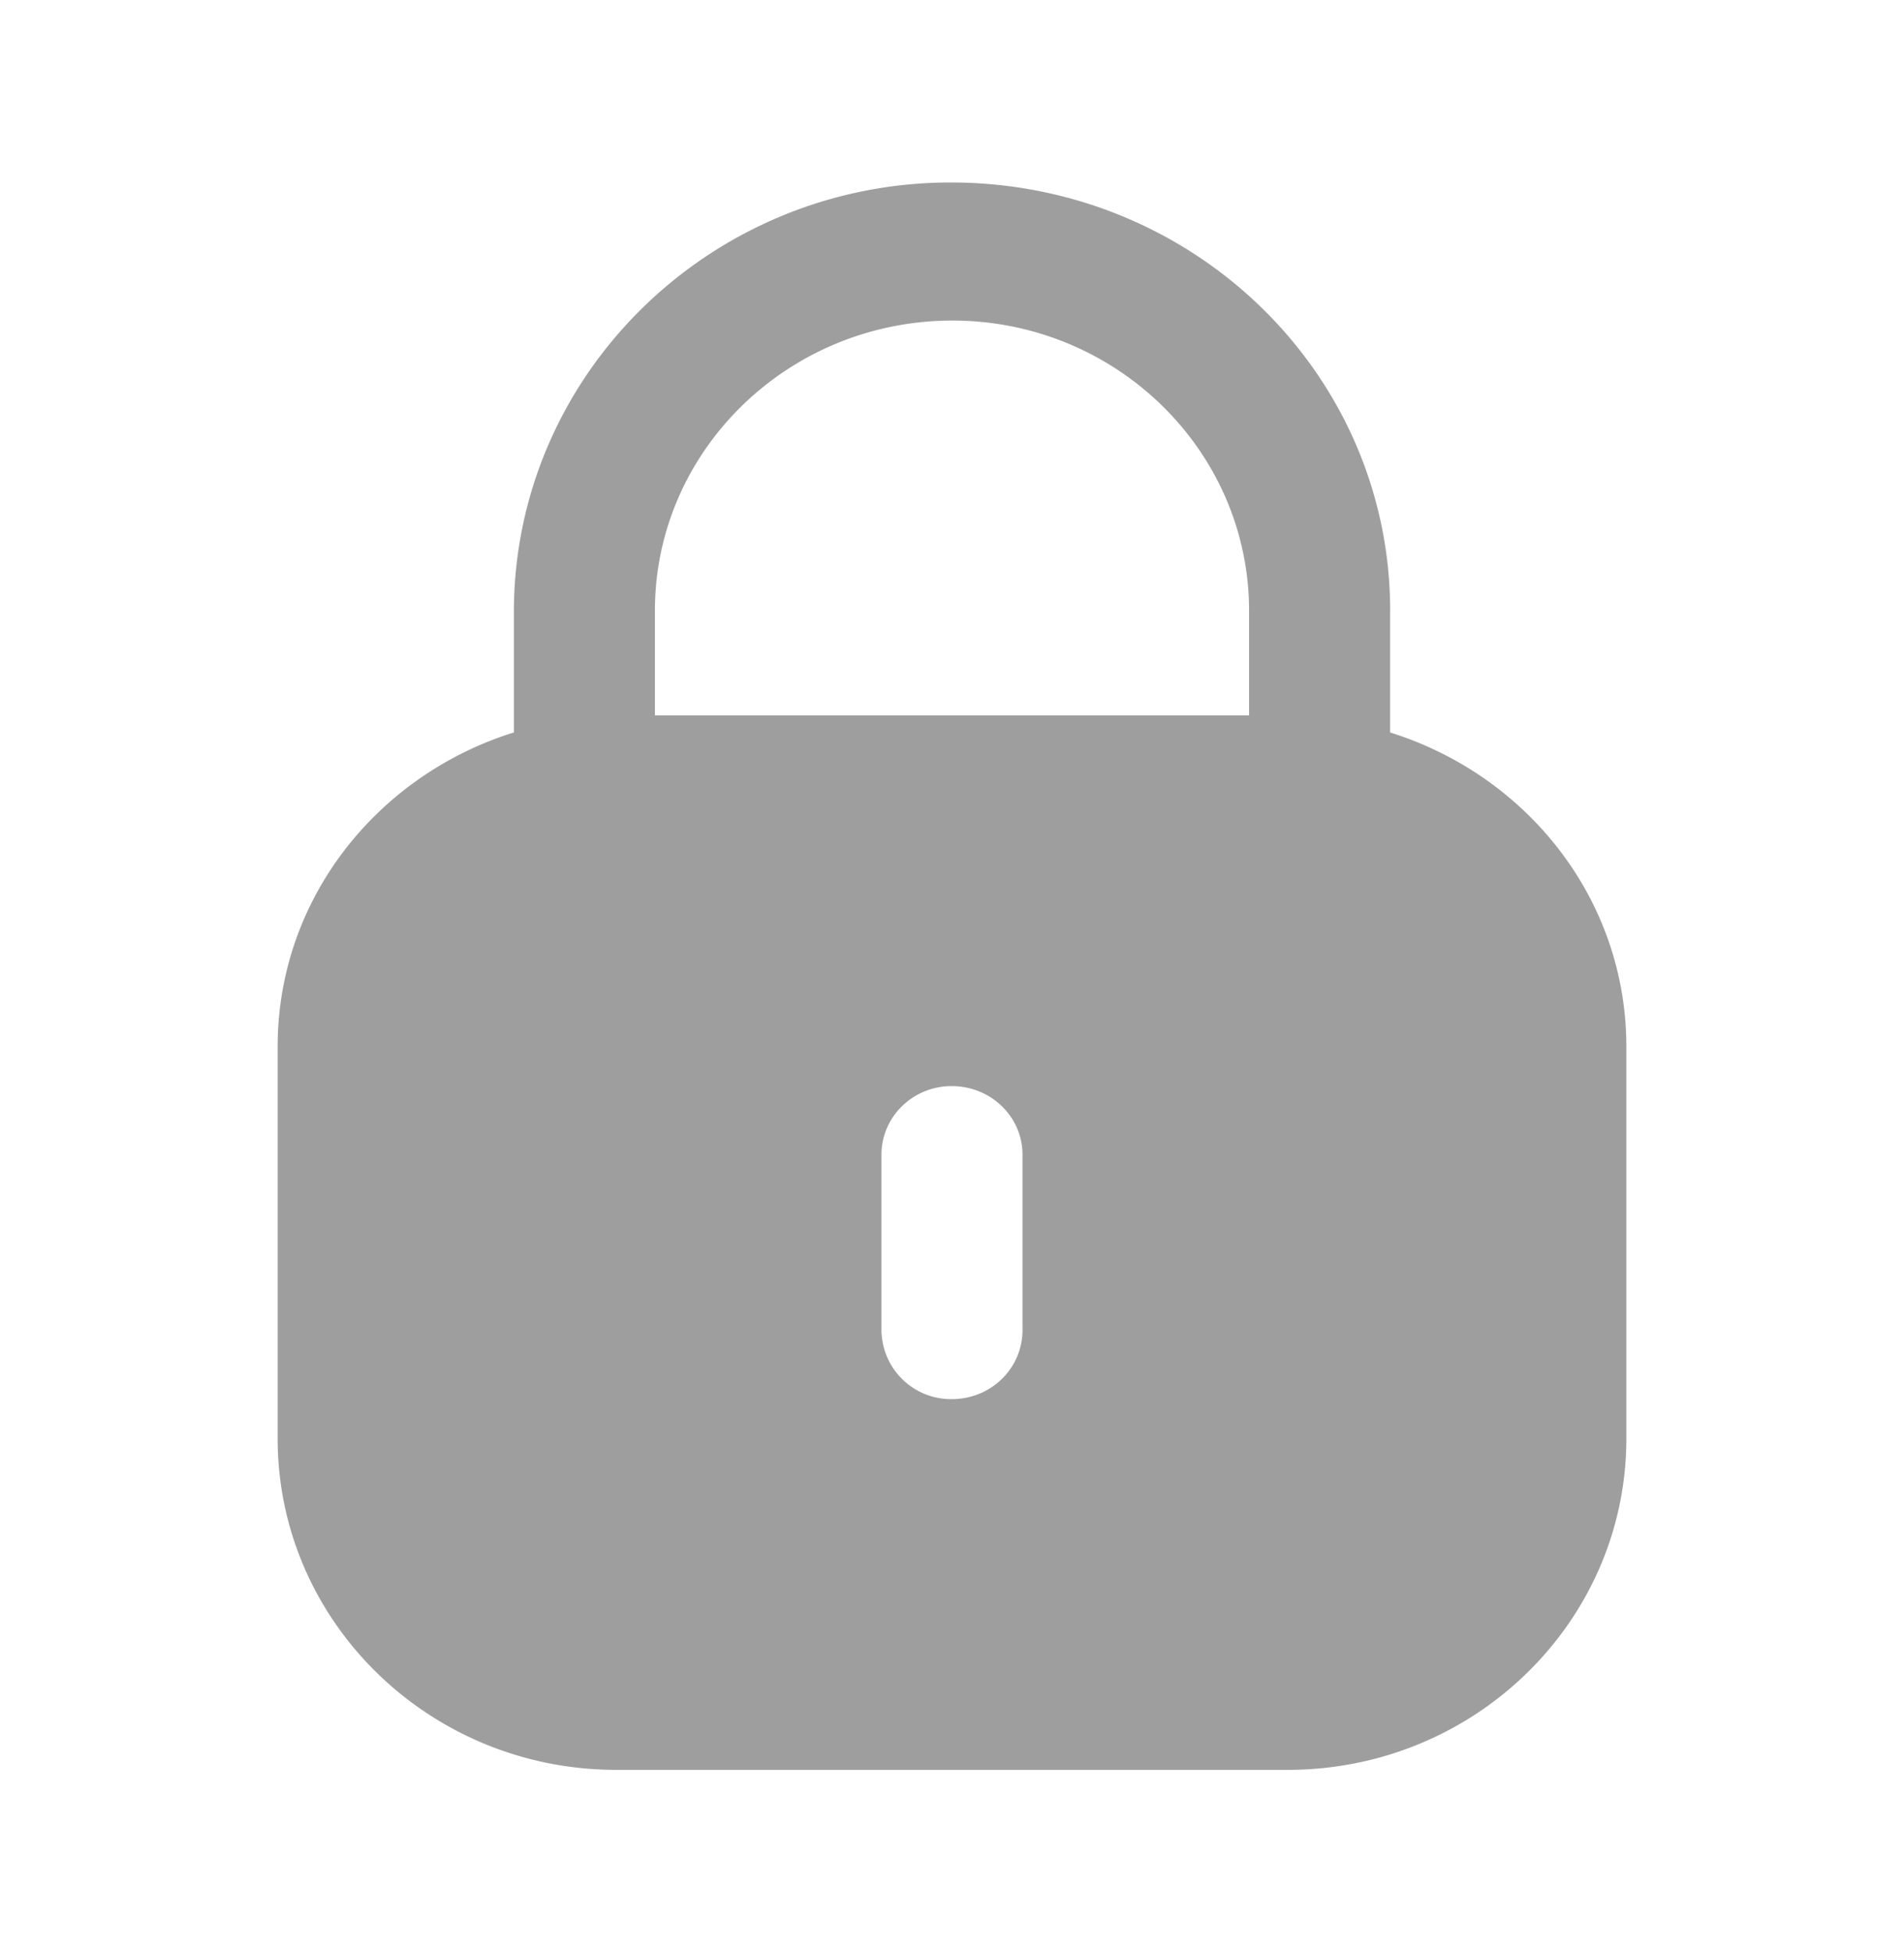 <svg width="40" height="41" viewBox="0 0 40 41" fill="none" xmlns="http://www.w3.org/2000/svg">
    <path fill-rule="evenodd" clip-rule="evenodd" d="M29.204 12.827v2.555c2.871.896 4.963 3.495 4.963 6.599v8.228c0 3.842-3.186 6.958-7.113 6.958H12.948c-3.93 0-7.115-3.116-7.115-6.958V21.98c0-3.104 2.094-5.703 4.963-6.599v-2.555c.016-4.969 4.132-8.994 9.179-8.994 5.114 0 9.23 4.025 9.23 8.994zm-9.196-6.095c3.438 0 6.233 2.733 6.233 6.095v2.196H13.759v-2.23c.017-3.345 2.811-6.061 6.25-6.061zm1.474 21.193c0 .811-.66 1.457-1.49 1.457a1.462 1.462 0 0 1-1.474-1.457v-3.677c0-.795.66-1.44 1.473-1.44.83 0 1.49.645 1.49 1.44v3.677z" fill="#9E9E9E"/>
</svg>

